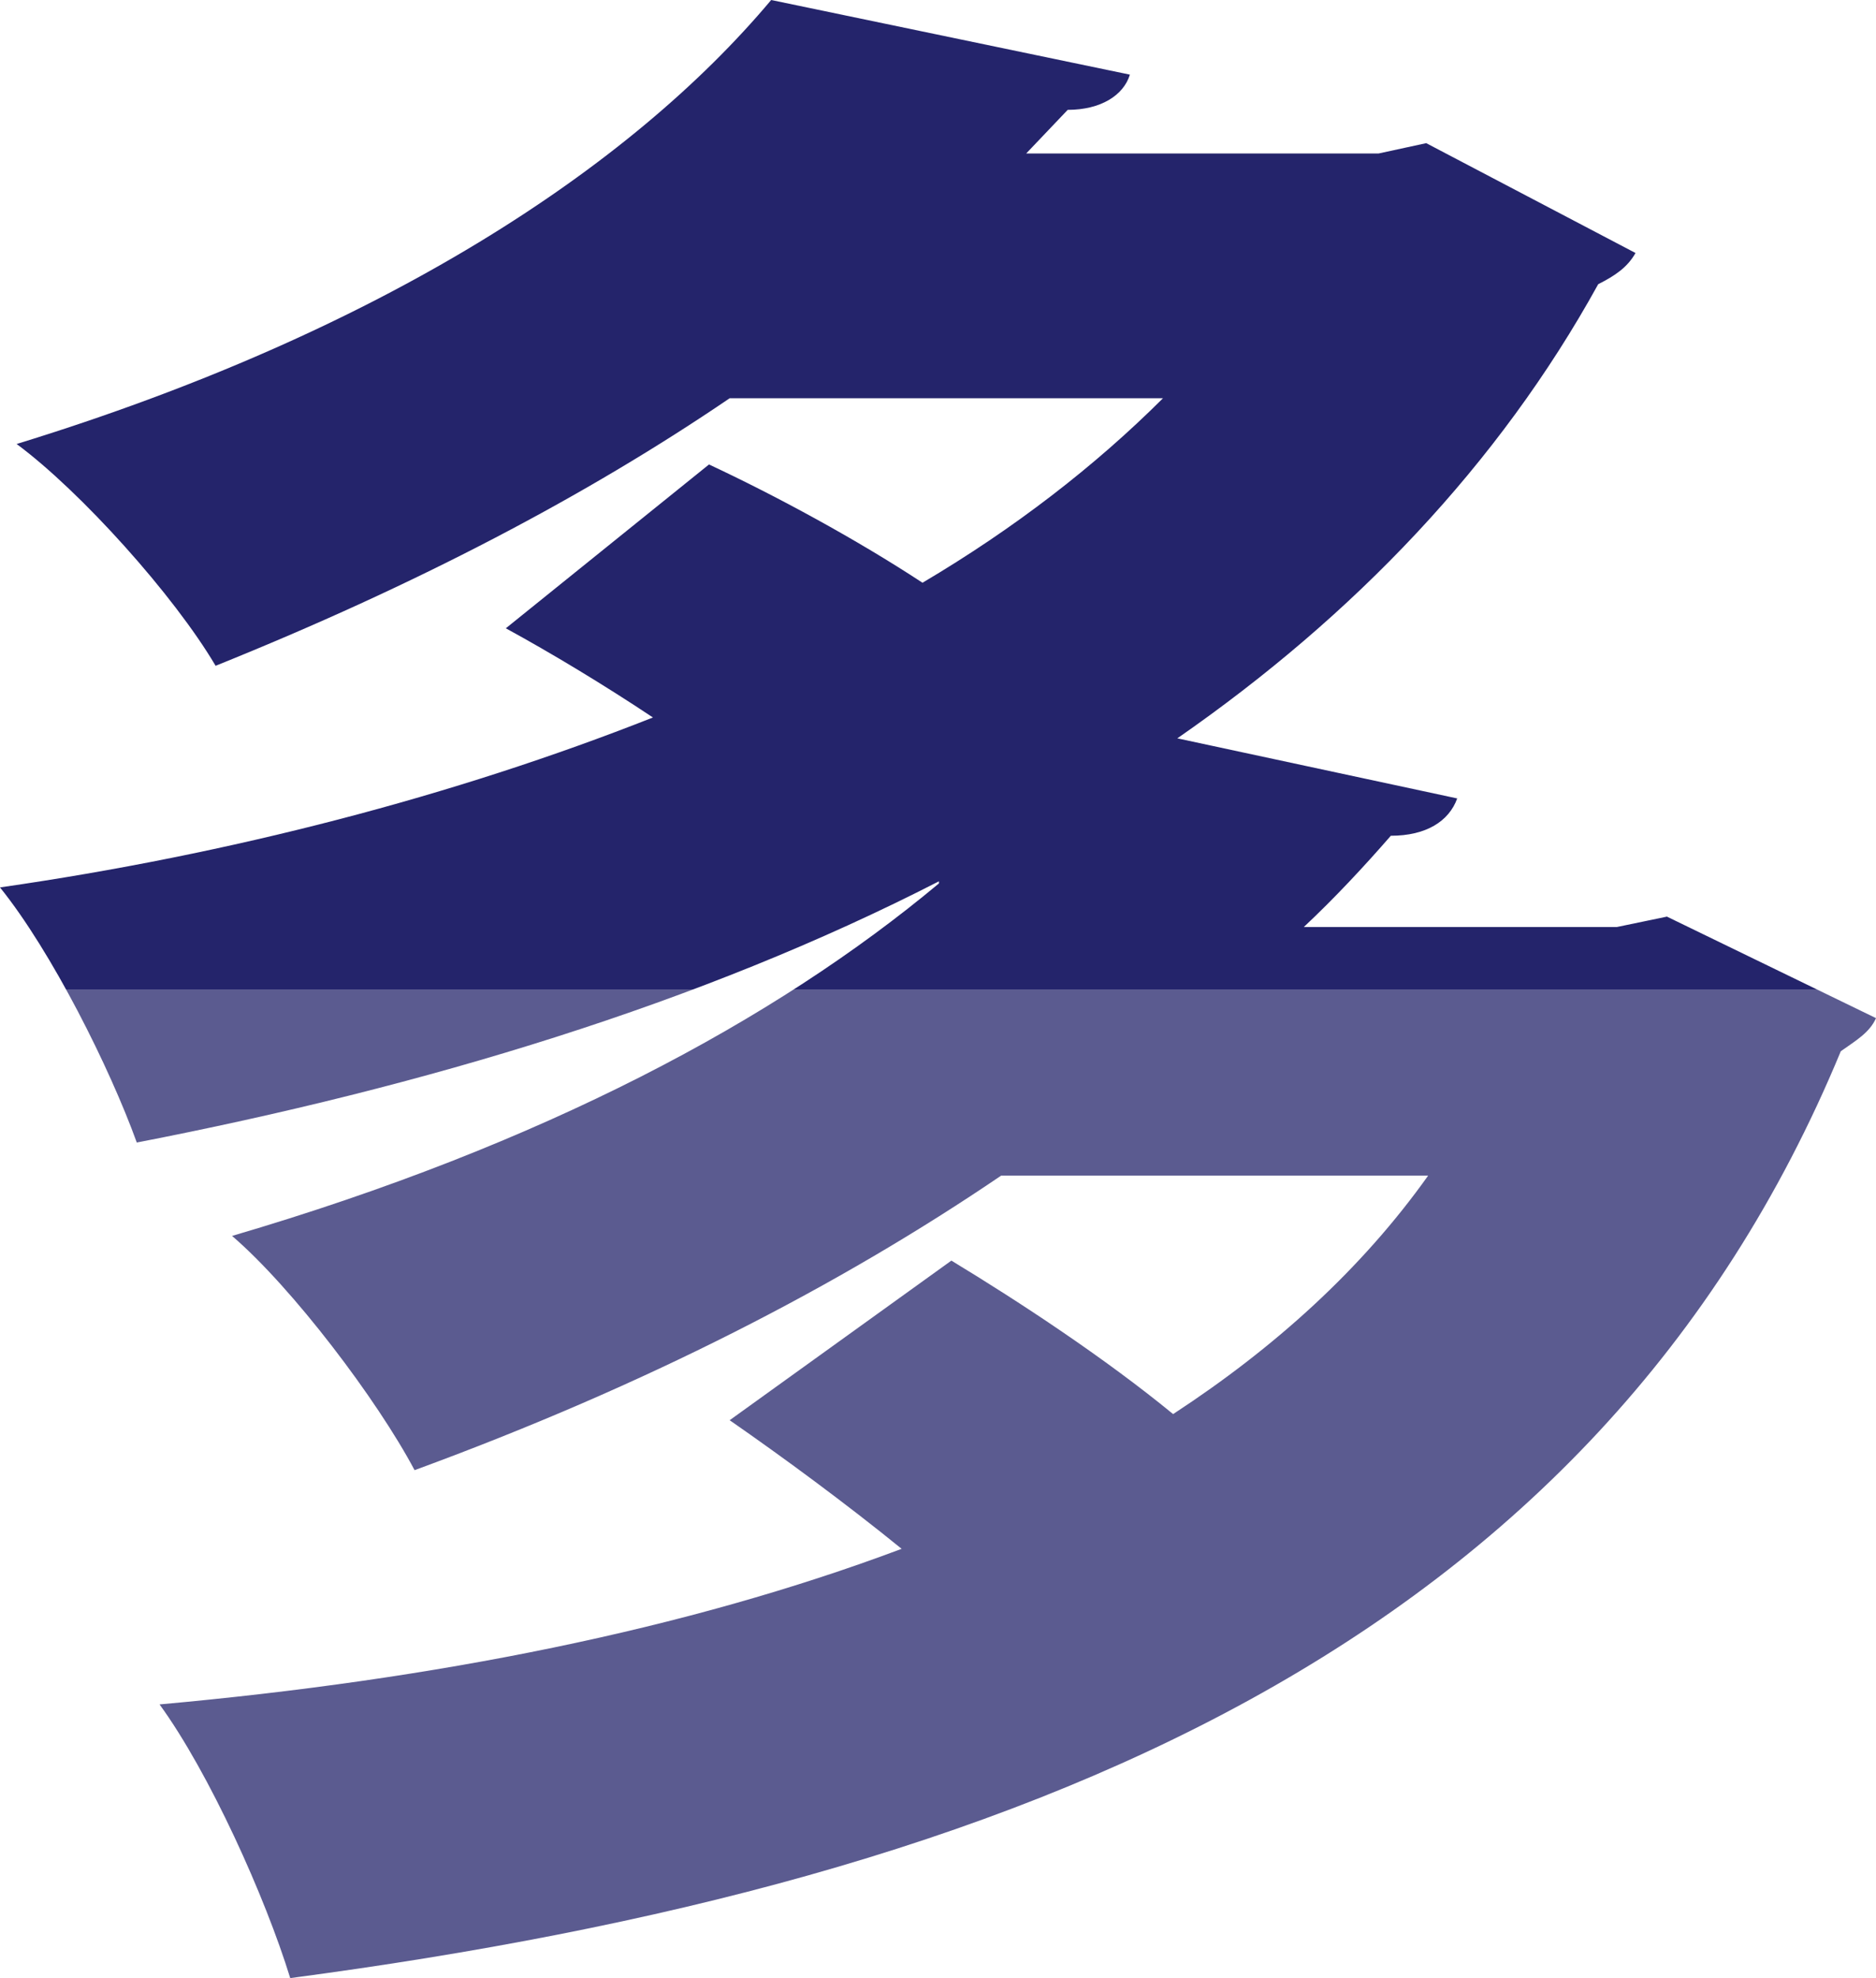 <?xml version="1.0" encoding="UTF-8"?>
<svg id="_圖層_2" data-name="圖層 2" xmlns="http://www.w3.org/2000/svg" xmlns:xlink="http://www.w3.org/1999/xlink" viewBox="0 0 98.06 103.37">
  <defs>
    <style>
      .cls-1 {
        fill: url(#_未命名漸層_55);
        stroke-width: 0px;
      }
    </style>
    <linearGradient id="_未命名漸層_55" data-name="未命名漸層 55" x1="49.03" y1="103.37" x2="49.03" y2="0" gradientUnits="userSpaceOnUse">
      <stop offset=".5" stop-color="#5b5b90"/>
      <stop offset=".5" stop-color="#494984"/>
      <stop offset=".5" stop-color="#383878"/>
      <stop offset=".5" stop-color="#2c2c70"/>
      <stop offset=".5" stop-color="#25256c"/>
      <stop offset=".5" stop-color="#24246b"/>
    </linearGradient>
  </defs>
  <g id="_圖層_6" data-name="圖層 6">
    <path class="cls-1" d="M87.12,47.89l10.94,5.31c-.33.76-1.08,1.19-1.84,1.73-12.79,30.88-42.58,43.34-81.05,48.43-1.3-4.23-4.23-10.73-6.83-14.3,14.41-1.3,27.52-3.9,38.79-8.13-2.93-2.38-6.18-4.77-8.99-6.72l11.59-8.34c3.58,2.17,8.02,5.09,11.59,8.02,5.31-3.47,9.86-7.58,13.33-12.46h-22.32c-8.45,5.74-18.53,10.94-30.66,15.39-1.95-3.68-6.39-9.54-9.54-12.24,16.25-4.77,28.39-11.27,36.95-18.42v-.11c-12.46,6.39-26.87,10.73-41.93,13.65-1.41-3.9-4.44-9.97-7.15-13.33,12.03-1.73,23.73-4.77,34.13-8.88-2.6-1.73-5.31-3.36-7.69-4.66l10.62-8.56c3.47,1.62,7.69,3.9,11.16,6.18,4.77-2.82,8.99-6.07,12.57-9.64h-22.65c-7.48,5.09-16.36,9.75-26.87,13.98-2.17-3.68-7.04-9.1-10.4-11.59C19.94,17.34,32.94,8.78,40.31,0l18.75,3.9c-.33,1.08-1.52,1.84-3.25,1.84l-2.17,2.28h18.42l2.49-.54,10.94,5.74c-.43.76-1.08,1.19-1.95,1.63-5.2,9.43-12.79,17.34-22,23.73l14.63,3.14c-.43,1.19-1.62,1.95-3.47,1.95-1.41,1.62-2.93,3.25-4.55,4.77h16.36l2.6-.54Z"/>
  </g>
</svg>